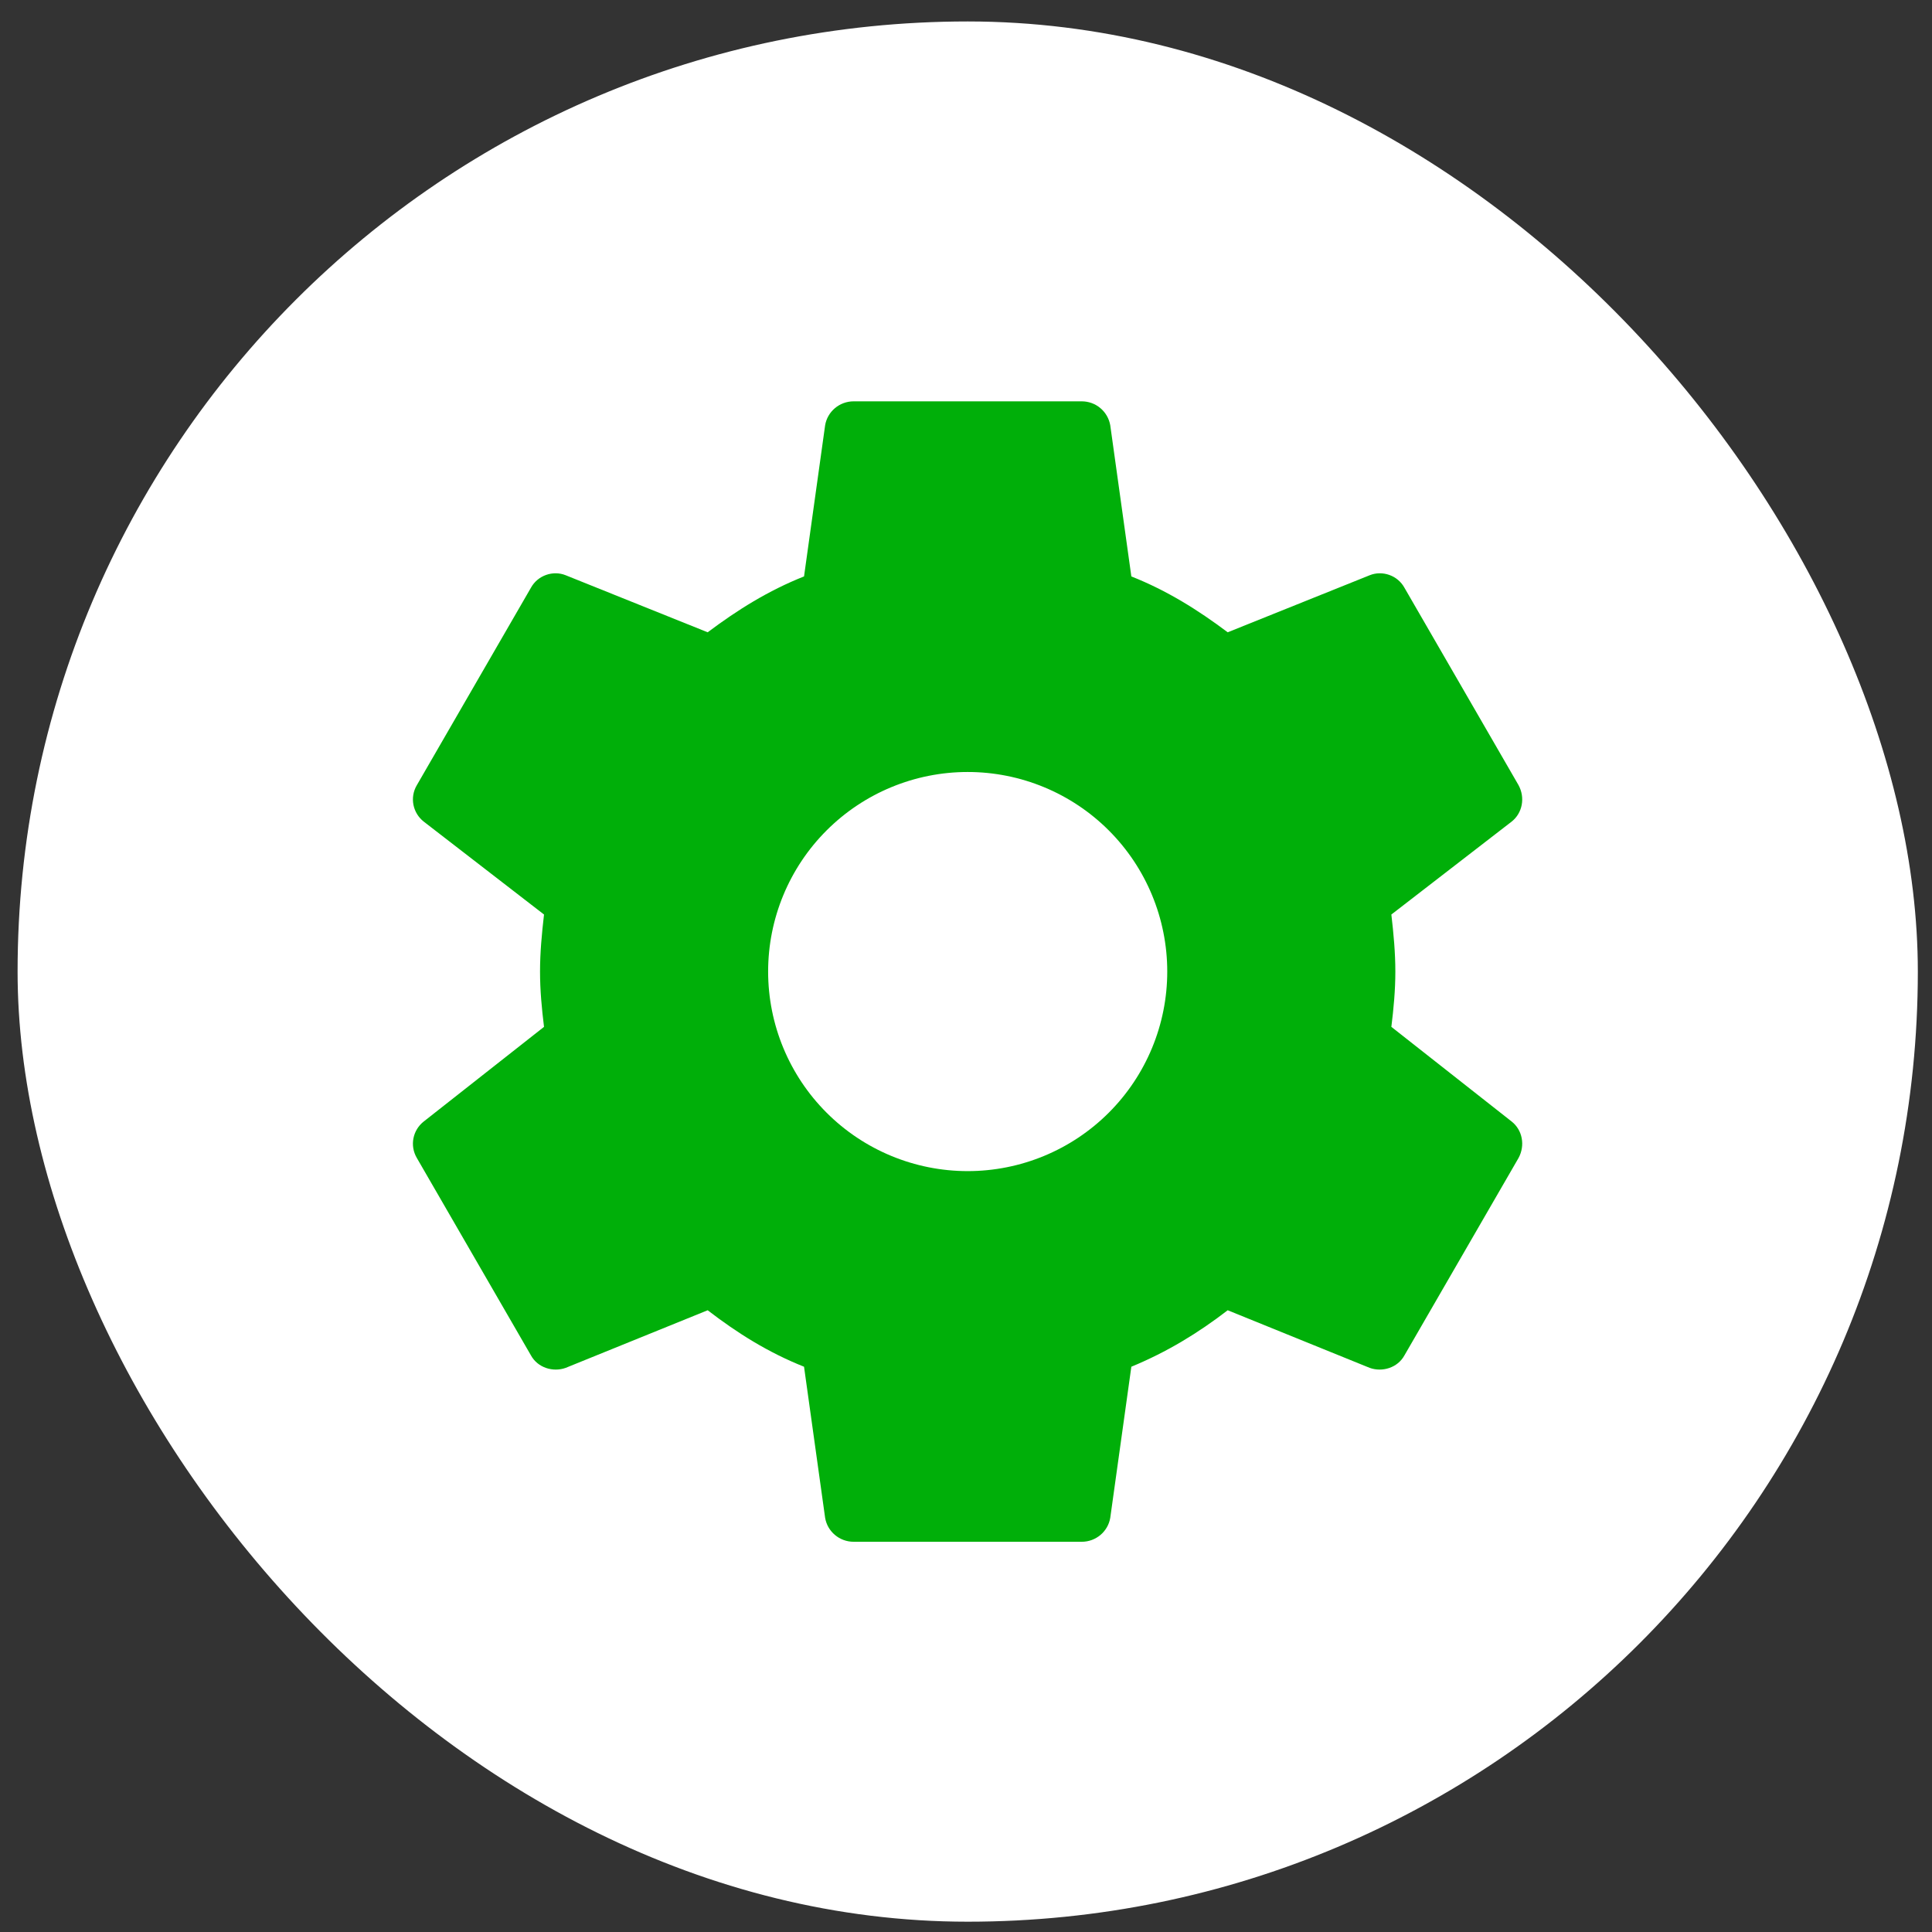 <svg width="48" height="48" viewBox="0 0 48 48" fill="none" xmlns="http://www.w3.org/2000/svg">
<rect x="0" y="0" width="48" height="48" fill="#333333" stroke="none"/>
<rect x="0.437" y="0.533" width="47.211" height="47.211" rx="23.606" fill="white"/>
<path d="M24.042 29.096C22.727 29.096 21.466 28.574 20.536 27.644C19.606 26.714 19.084 25.453 19.084 24.138C19.084 22.823 19.606 21.562 20.536 20.632C21.466 19.702 22.727 19.18 24.042 19.18C25.357 19.18 26.618 19.702 27.548 20.632C28.478 21.562 29 22.823 29 24.138C29 25.453 28.478 26.714 27.548 27.644C26.618 28.574 25.357 29.096 24.042 29.096ZM34.568 25.512C34.624 25.059 34.667 24.606 34.667 24.138C34.667 23.671 34.624 23.203 34.568 22.721L37.557 20.412C37.826 20.2 37.897 19.817 37.727 19.506L34.894 14.604C34.724 14.292 34.341 14.165 34.029 14.292L30.502 15.709C29.765 15.156 29 14.675 28.108 14.321L27.584 10.566C27.555 10.4 27.468 10.248 27.338 10.139C27.209 10.03 27.045 9.971 26.875 9.971H21.209C20.855 9.971 20.557 10.226 20.5 10.566L19.976 14.321C19.084 14.675 18.319 15.156 17.582 15.709L14.055 14.292C13.743 14.165 13.36 14.292 13.19 14.604L10.357 19.506C10.173 19.817 10.258 20.2 10.527 20.412L13.516 22.721C13.46 23.203 13.417 23.671 13.417 24.138C13.417 24.606 13.46 25.059 13.516 25.512L10.527 27.864C10.258 28.076 10.173 28.459 10.357 28.771L13.19 33.672C13.36 33.984 13.743 34.097 14.055 33.984L17.582 32.553C18.319 33.12 19.084 33.601 19.976 33.956L20.5 37.71C20.557 38.05 20.855 38.305 21.209 38.305H26.875C27.23 38.305 27.527 38.05 27.584 37.71L28.108 33.956C29 33.587 29.765 33.12 30.502 32.553L34.029 33.984C34.341 34.097 34.724 33.984 34.894 33.672L37.727 28.771C37.897 28.459 37.826 28.076 37.557 27.864L34.568 25.512Z" fill="#00AF09"/>
</svg>
